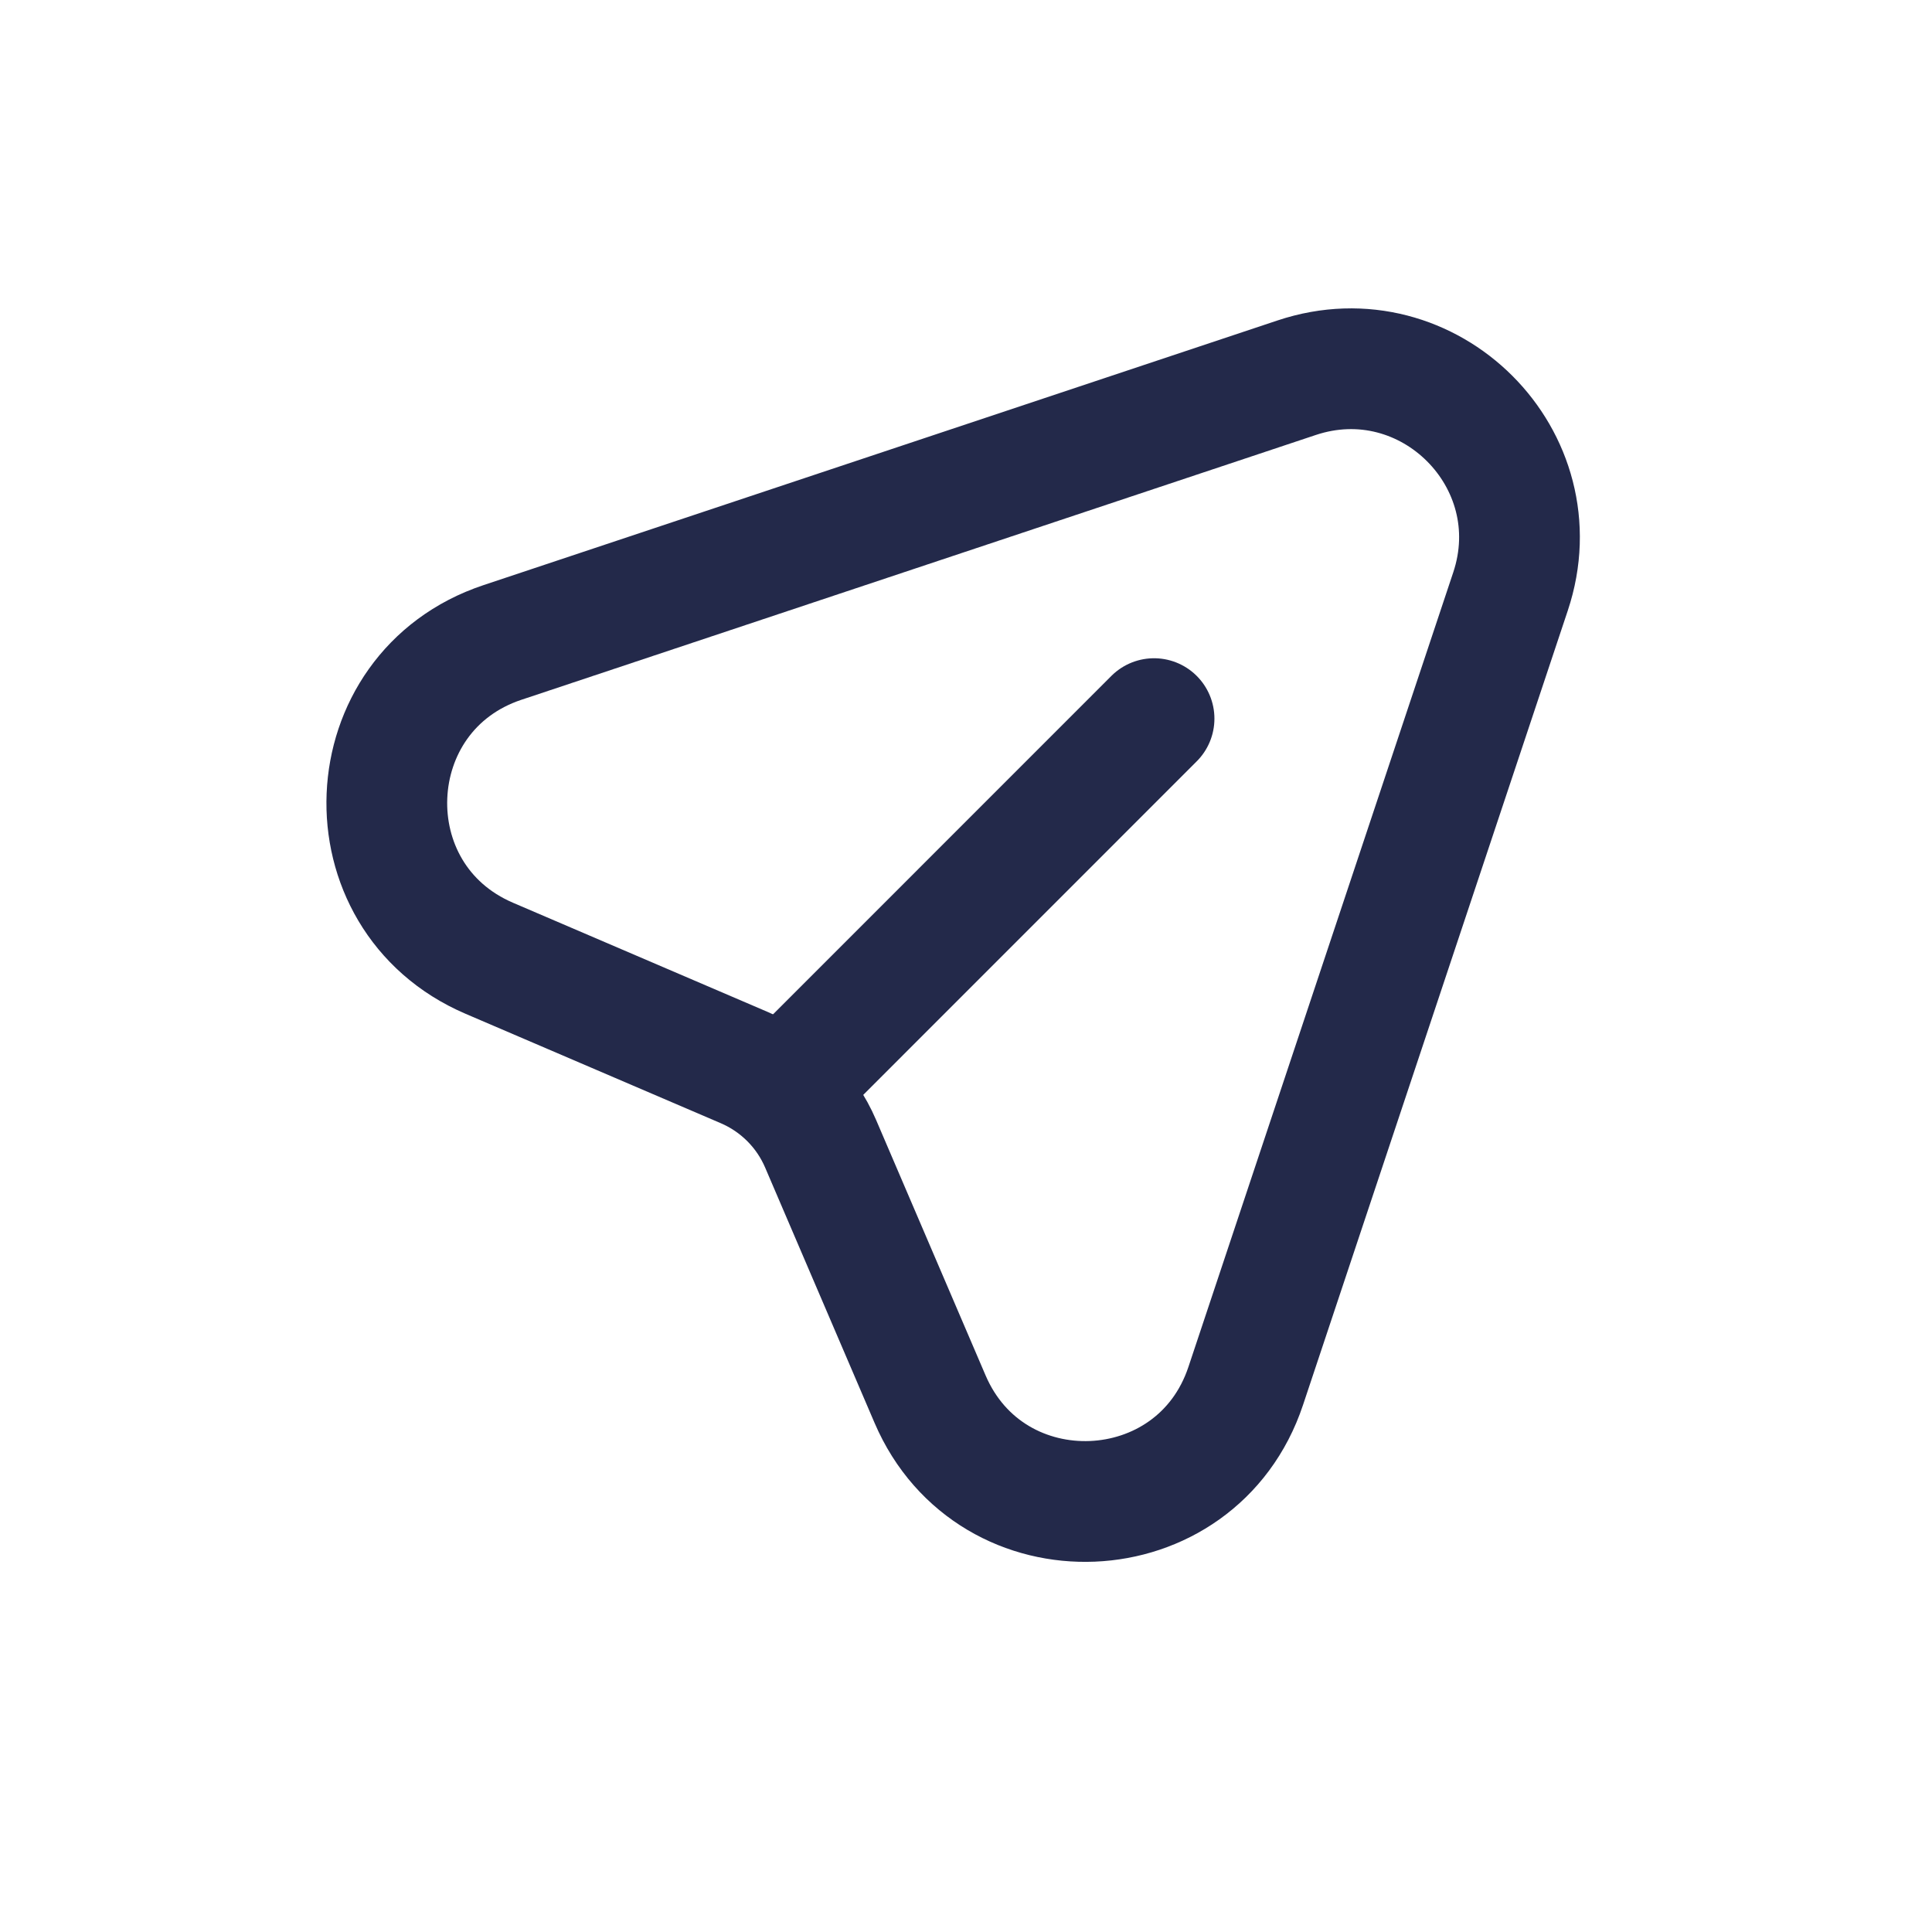 <svg width="24" height="24" viewBox="0 0 24 24" fill="none" xmlns="http://www.w3.org/2000/svg">
<path d="M6.241 7.981L16.108 4.692C17.75 4.145 19.312 5.707 18.764 7.348L15.475 17.216C14.865 19.048 12.313 19.154 11.553 17.379L10.194 14.208C10.012 13.783 9.673 13.445 9.248 13.263L6.078 11.904C4.303 11.143 4.409 8.592 6.241 7.981Z" stroke="#23294A" stroke-width="1.5" stroke-linecap="round"/>
<path d="M10.094 13.17L14.336 8.927" stroke="#23294A" stroke-width="1.5" stroke-linecap="round"/>
</svg>
